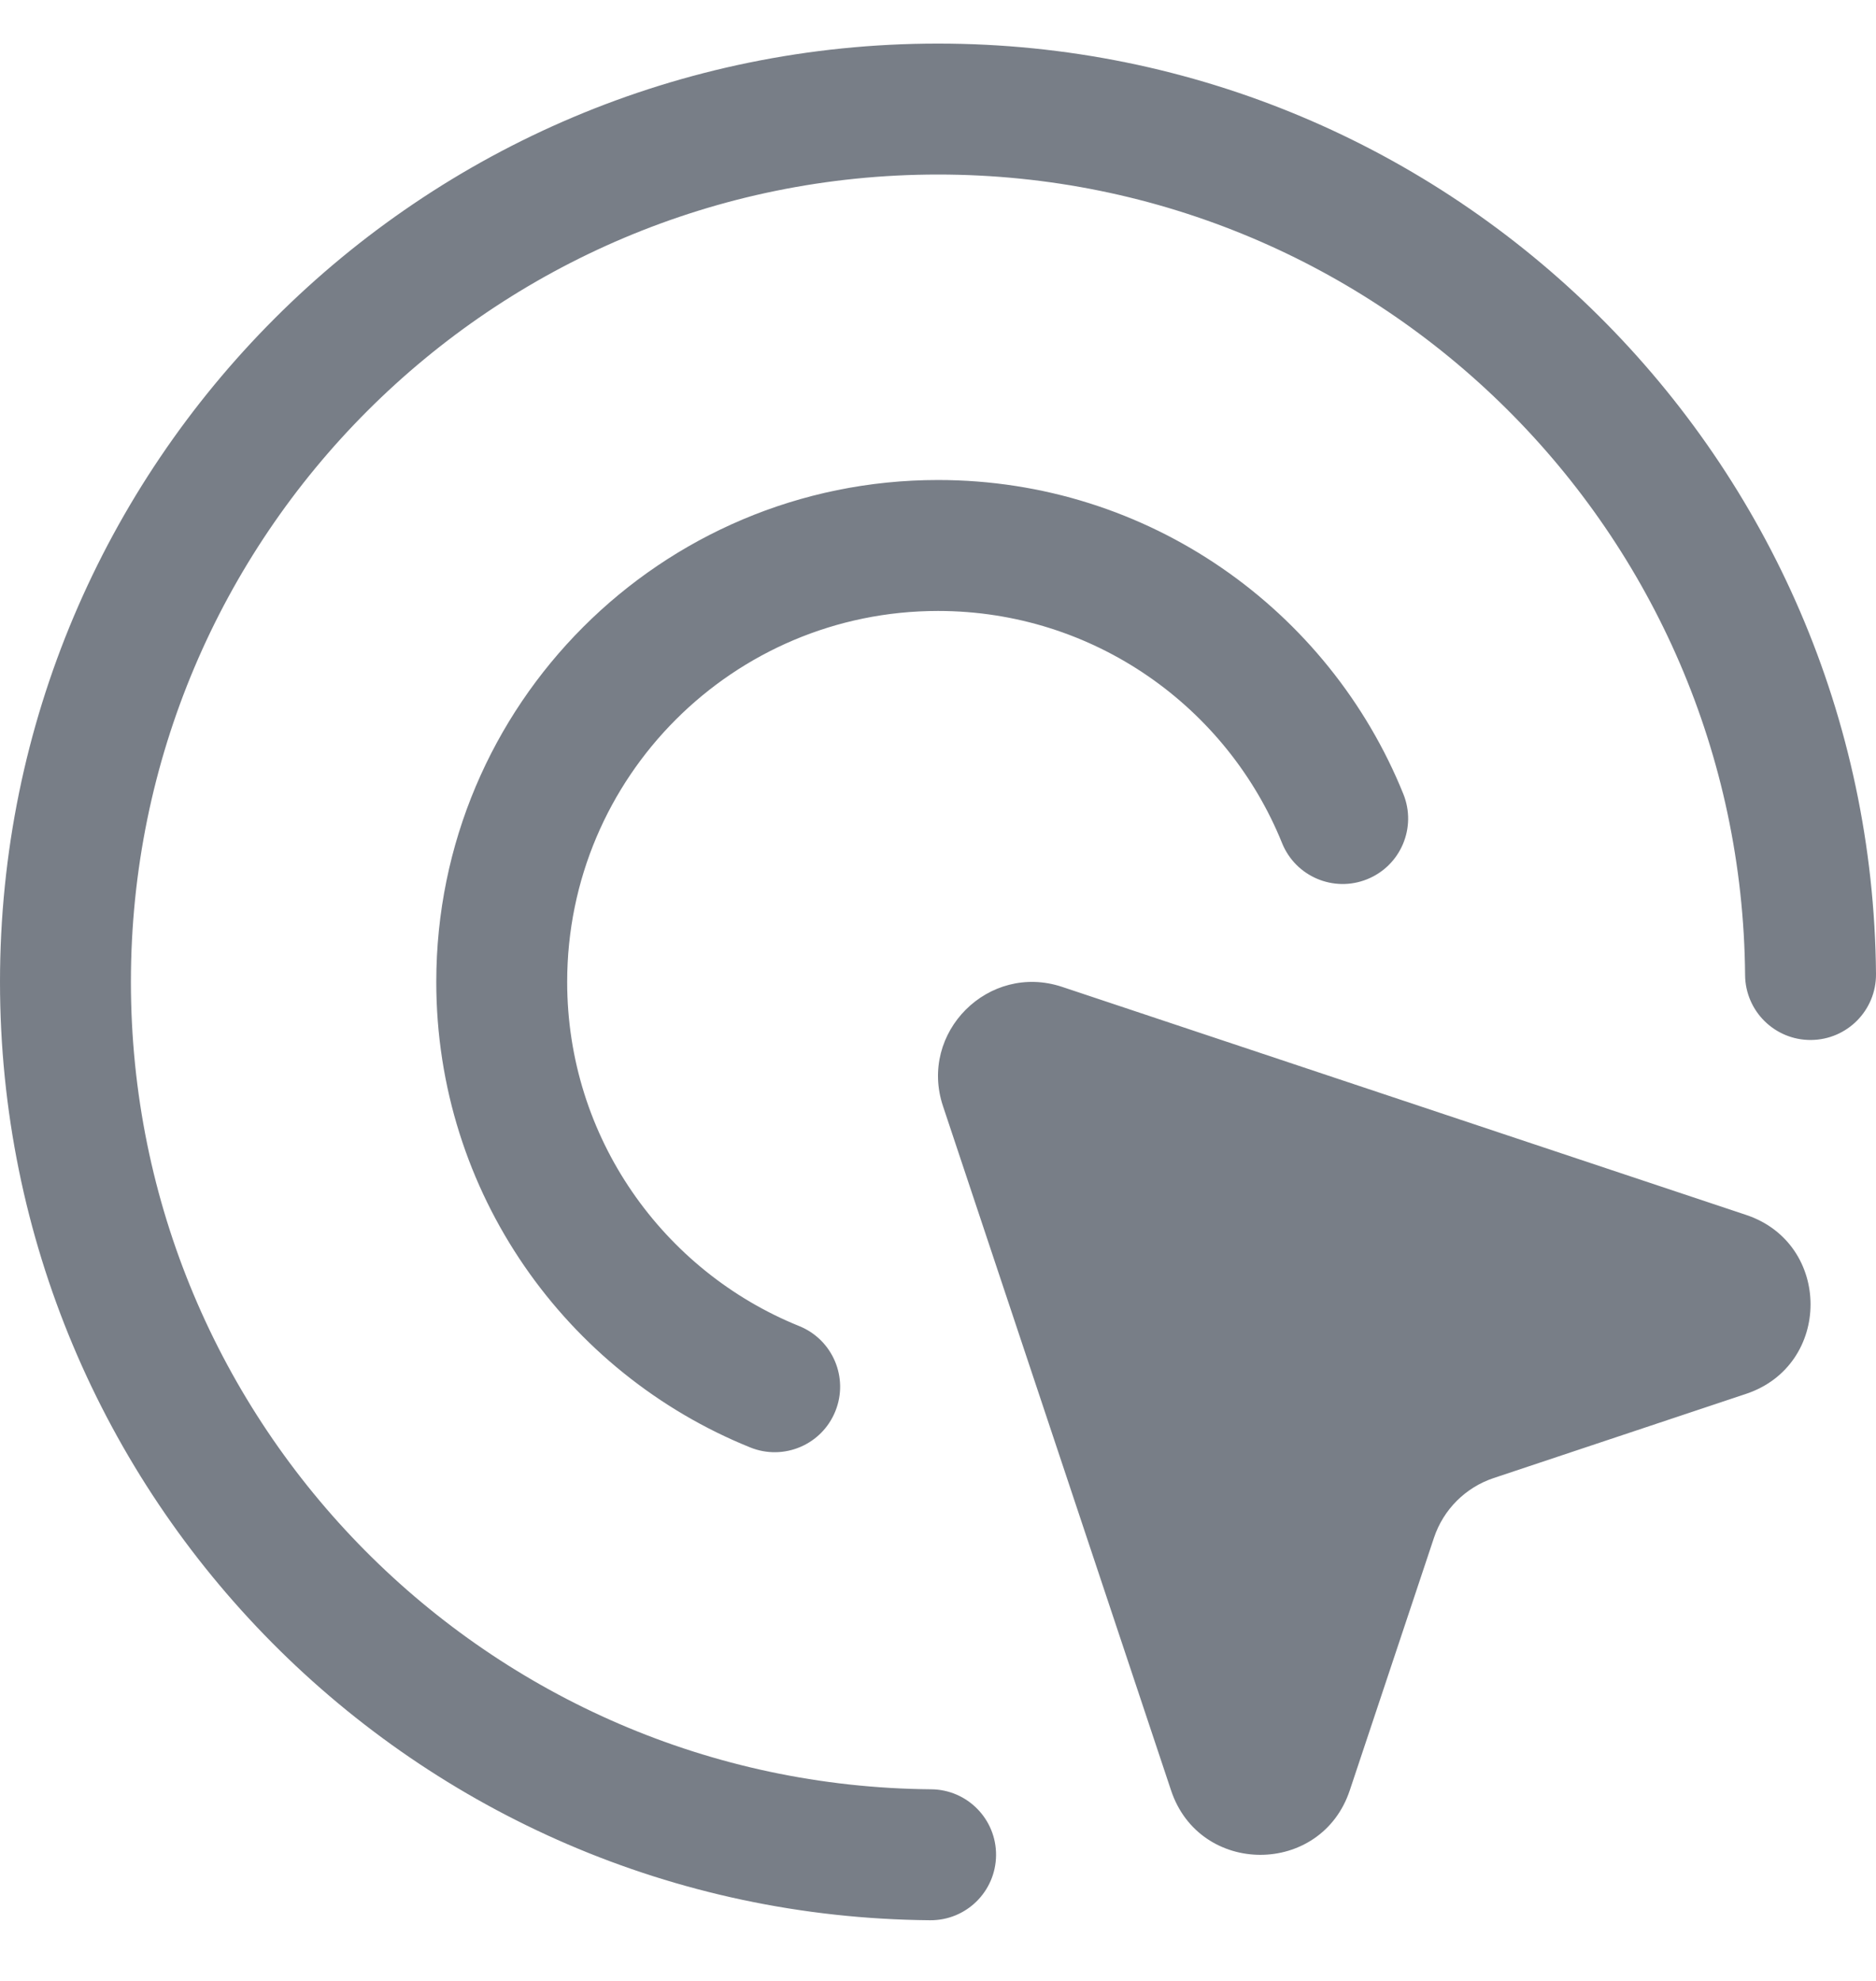 <svg width="18" height="19" viewBox="0 0 18 19" fill="none" xmlns="http://www.w3.org/2000/svg">
<path fill-rule="evenodd" clip-rule="evenodd" d="M1.256 9.418C1.256 5.141 4.723 1.674 9 1.674C13.255 1.674 16.709 5.106 16.744 9.353C16.747 9.699 17.03 9.978 17.377 9.975C17.724 9.972 18.003 9.689 18 9.342C17.959 4.406 13.945 0.418 9 0.418C4.029 0.418 0 4.447 0 9.418C0 14.363 3.988 18.377 8.924 18.418C9.271 18.421 9.554 18.142 9.557 17.795C9.56 17.448 9.281 17.165 8.935 17.162C4.688 17.127 1.256 13.673 1.256 9.418ZM9 5.86C7.035 5.86 5.442 7.453 5.442 9.418C5.442 10.911 6.362 12.191 7.668 12.719C7.99 12.849 8.145 13.215 8.015 13.536C7.885 13.858 7.519 14.013 7.198 13.883C5.433 13.17 4.186 11.441 4.186 9.418C4.186 6.759 6.341 4.604 9 4.604C11.023 4.604 12.752 5.851 13.465 7.616C13.595 7.937 13.44 8.303 13.118 8.433C12.797 8.563 12.431 8.408 12.301 8.086C11.773 6.78 10.493 5.86 9 5.86ZM11.236 17.172L9.048 10.61C8.812 9.903 9.485 9.23 10.192 9.466L16.754 11.653C17.578 11.928 17.578 13.094 16.754 13.369L14.331 14.177C14.061 14.267 13.849 14.479 13.759 14.749L12.951 17.172C12.676 17.997 11.51 17.997 11.236 17.172Z" fill="#1F2937" fill-opacity="0.6"/>
</svg>
